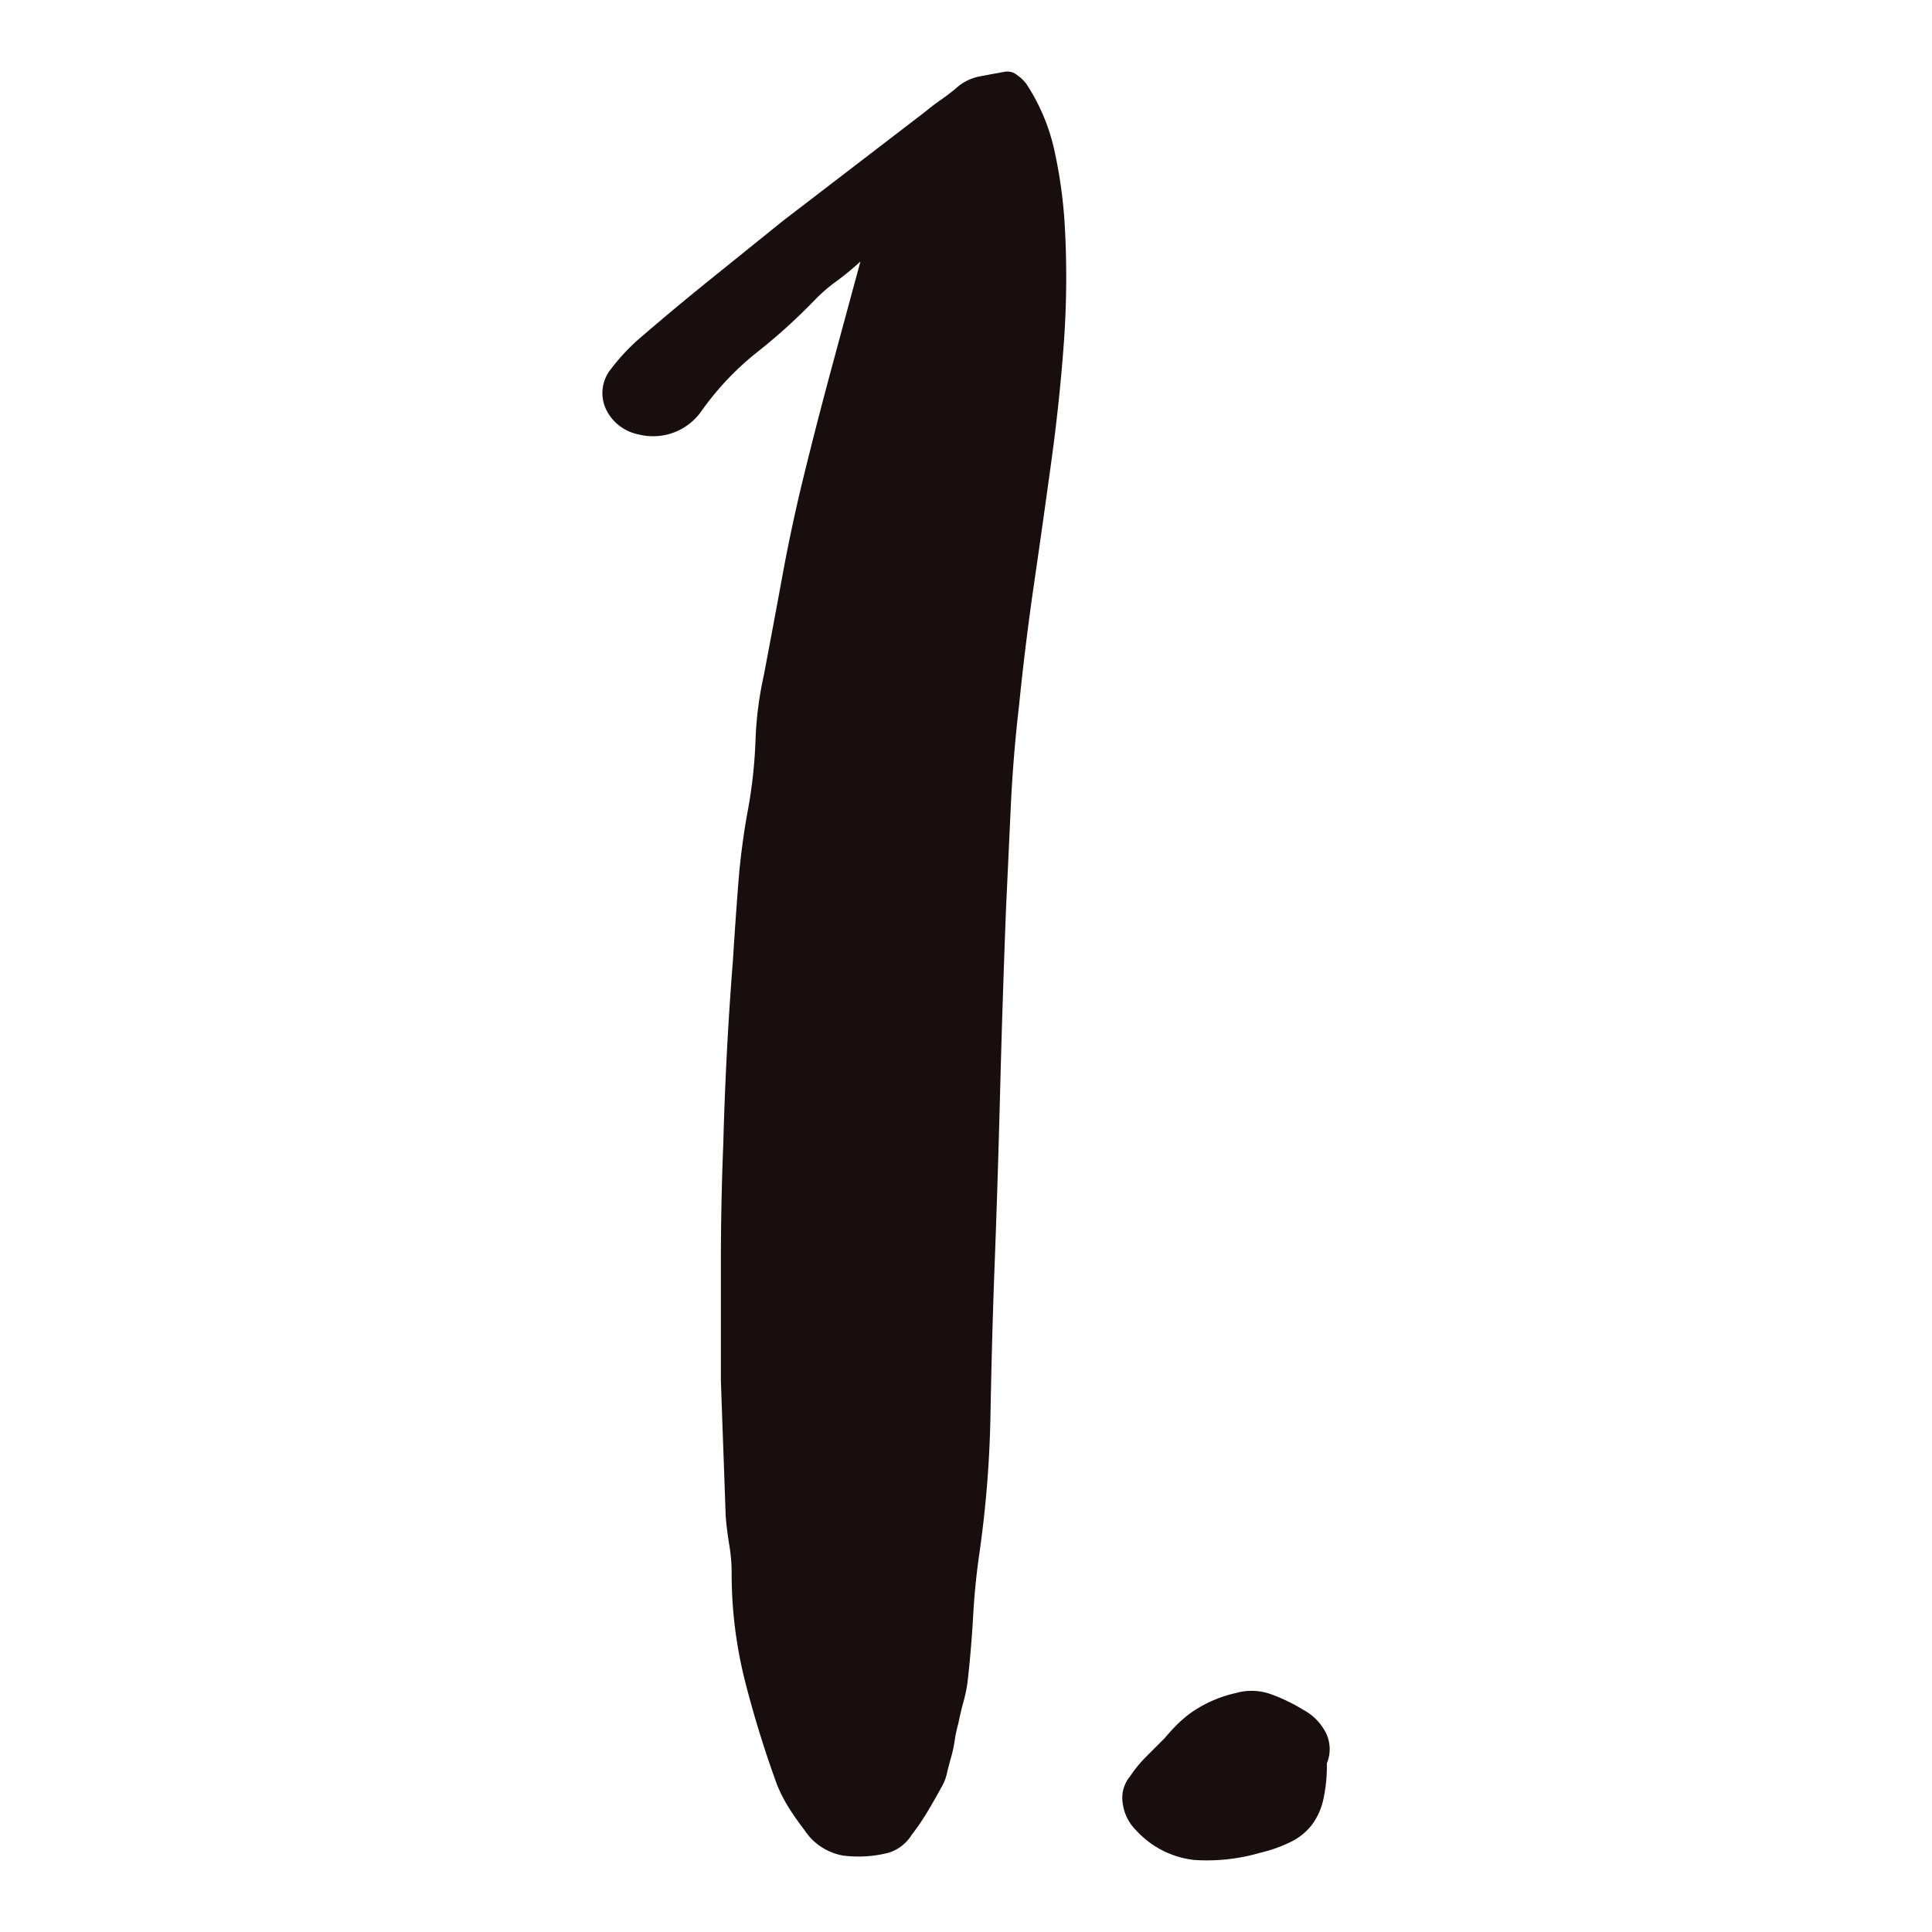 <svg xmlns="http://www.w3.org/2000/svg" xmlns:xlink="http://www.w3.org/1999/xlink" width="54" height="54" viewBox="0 0 54 54">
  <defs>
    <clipPath id="clip-icon-1">
      <rect width="54" height="54"/>
    </clipPath>
  </defs>
  <g id="icon-1" clip-path="url(#clip-icon-1)">
    <path id="Pfad_2" data-name="Pfad 2" d="M7.195-72.6a7.818,7.818,0,0,1-.667.55,4.657,4.657,0,0,0-.567.483,16.329,16.329,0,0,1-1.65,1.5,8.019,8.019,0,0,0-1.55,1.634,1.647,1.647,0,0,1-1.767.667,1.28,1.28,0,0,1-.917-.717A1.067,1.067,0,0,1,.226-69.6a5.864,5.864,0,0,1,.7-.767q1-.867,2.034-1.7l2.067-1.667,2-1.534,2-1.534q.2-.167.417-.317t.417-.317a1.353,1.353,0,0,1,.65-.333q.35-.067.717-.133a.423.423,0,0,1,.333.083,1.161,1.161,0,0,1,.267.25,5.534,5.534,0,0,1,.784,1.85A13.358,13.358,0,0,1,12.9-73.7a25.634,25.634,0,0,1-.017,3.334q-.117,1.634-.35,3.334t-.483,3.418Q11.8-61.9,11.629-60.2q-.167,1.434-.233,2.851t-.133,2.851q-.1,2.6-.167,5.185t-.167,5.185q-.067,1.9-.1,3.784a31.175,31.175,0,0,1-.3,3.784q-.133.9-.183,1.8t-.15,1.8a3.813,3.813,0,0,1-.117.6q-.083.3-.15.633a3.5,3.5,0,0,0-.1.467,3.5,3.5,0,0,1-.1.467q-.067.233-.117.45a1.315,1.315,0,0,1-.15.383q-.2.367-.4.7a6.362,6.362,0,0,1-.433.633,1.173,1.173,0,0,1-.633.5,3.388,3.388,0,0,1-1.284.083,1.619,1.619,0,0,1-1.084-.717q-.233-.3-.433-.617a4,4,0,0,1-.333-.65,30.206,30.206,0,0,1-.9-2.917,12.262,12.262,0,0,1-.367-3.017,4.667,4.667,0,0,0-.067-.767q-.067-.4-.1-.8-.033-.967-.067-1.9t-.067-1.9v-3.3q0-1.634.067-3.3.033-1.267.1-2.551t.167-2.551q.067-1.067.15-2.151a19.973,19.973,0,0,1,.283-2.151,13.312,13.312,0,0,0,.2-1.867,10.1,10.1,0,0,1,.233-1.834q.267-1.4.517-2.767t.583-2.734q.367-1.5.767-2.984T7.195-72.6ZM20.231-30.622a4.427,4.427,0,0,1-.1,1.017,1.847,1.847,0,0,1-.317.7,1.683,1.683,0,0,1-.567.467,4.029,4.029,0,0,1-.884.317,5.34,5.34,0,0,1-1.834.2,2.588,2.588,0,0,1-1.634-.834,1.286,1.286,0,0,1-.367-.734.946.946,0,0,1,.2-.767,3.6,3.6,0,0,1,.45-.55l.517-.517q.167-.2.35-.383a3.3,3.3,0,0,1,.417-.35,3.53,3.53,0,0,1,1.234-.533,1.592,1.592,0,0,1,.967.033,4.785,4.785,0,0,1,.9.433,1.5,1.5,0,0,1,.65.667A1.035,1.035,0,0,1,20.231-30.622Z" transform="translate(16.855 79.908)" fill="#180e0e"/>
  </g>
</svg>
